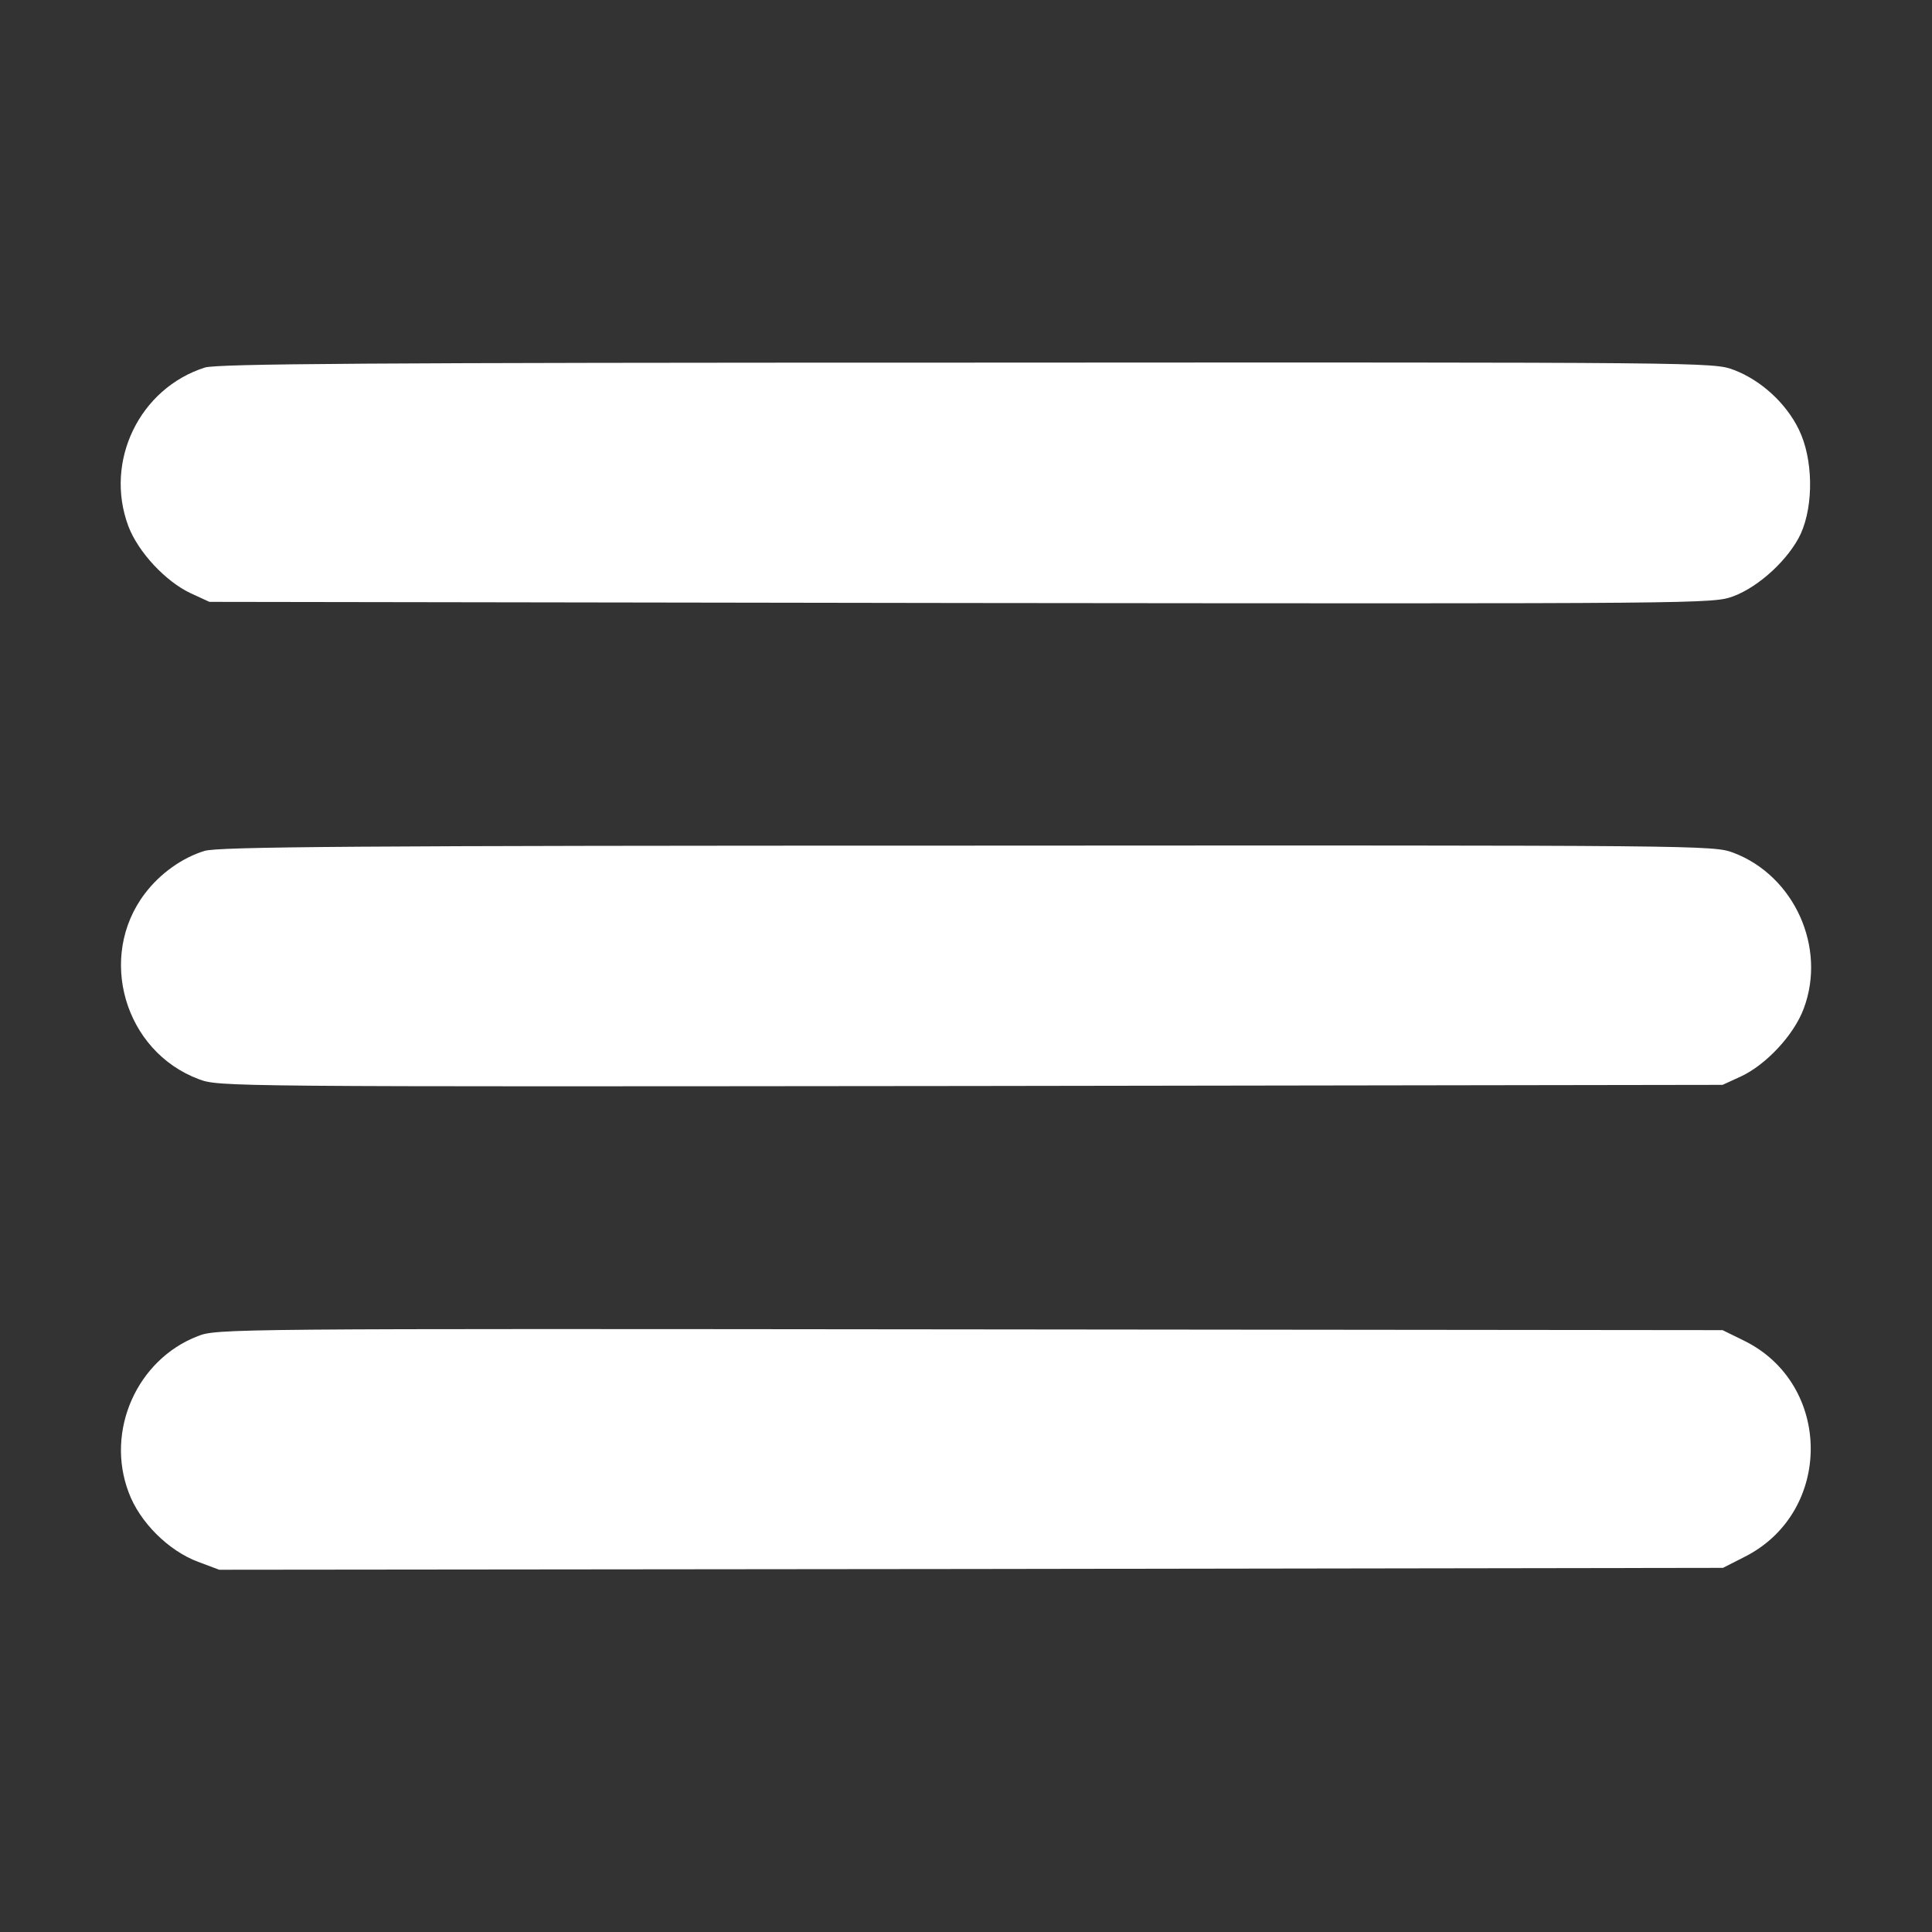 <?xml version="1.0" standalone="no"?>
<!DOCTYPE svg PUBLIC "-//W3C//DTD SVG 20010904//EN"
 "http://www.w3.org/TR/2001/REC-SVG-20010904/DTD/svg10.dtd">
<svg version="1.0" xmlns="http://www.w3.org/2000/svg"
 width="512pt" height="512pt" viewBox="0 0 512 512"
 preserveAspectRatio="xMidYMid meet">

<rect x="0" y="0" width="512" height="512" fill="#333333" stroke="none"/>

<g transform="translate(0,512) scale(0.1,-0.1)"
fill="white" stroke="none">
<path d="M543 4146 c-173 -55 -267 -248 -203 -420 26 -69 99 -147 165 -178
l50 -23 1992 -3 c1989 -2 1992 -2 2047 18 69 26 147 99 178 165 35 77 33 200
-5 277 -34 70 -101 131 -173 158 -54 20 -68 20 -2032 19 -1597 0 -1985 -3
-2019 -13z"/>
<path d="M542 2865 c-59 -18 -118 -60 -158 -113 -127 -167 -55 -418 143 -492
54 -20 62 -20 2046 -18 l1992 3 48 22 c67 31 141 110 167 180 61 162 -25 352
-186 413 -54 20 -68 20 -2032 19 -1630 0 -1985 -3 -2020 -14z"/>
<path d="M524 1579 c-161 -62 -245 -251 -183 -414 29 -79 106 -155 184 -184
l56 -21 1993 2 1992 3 59 30 c233 119 231 457 -3 572 l-57 28 -1995 2 c-1968
2 -1996 2 -2046 -18z"/>
</g>
</svg>
